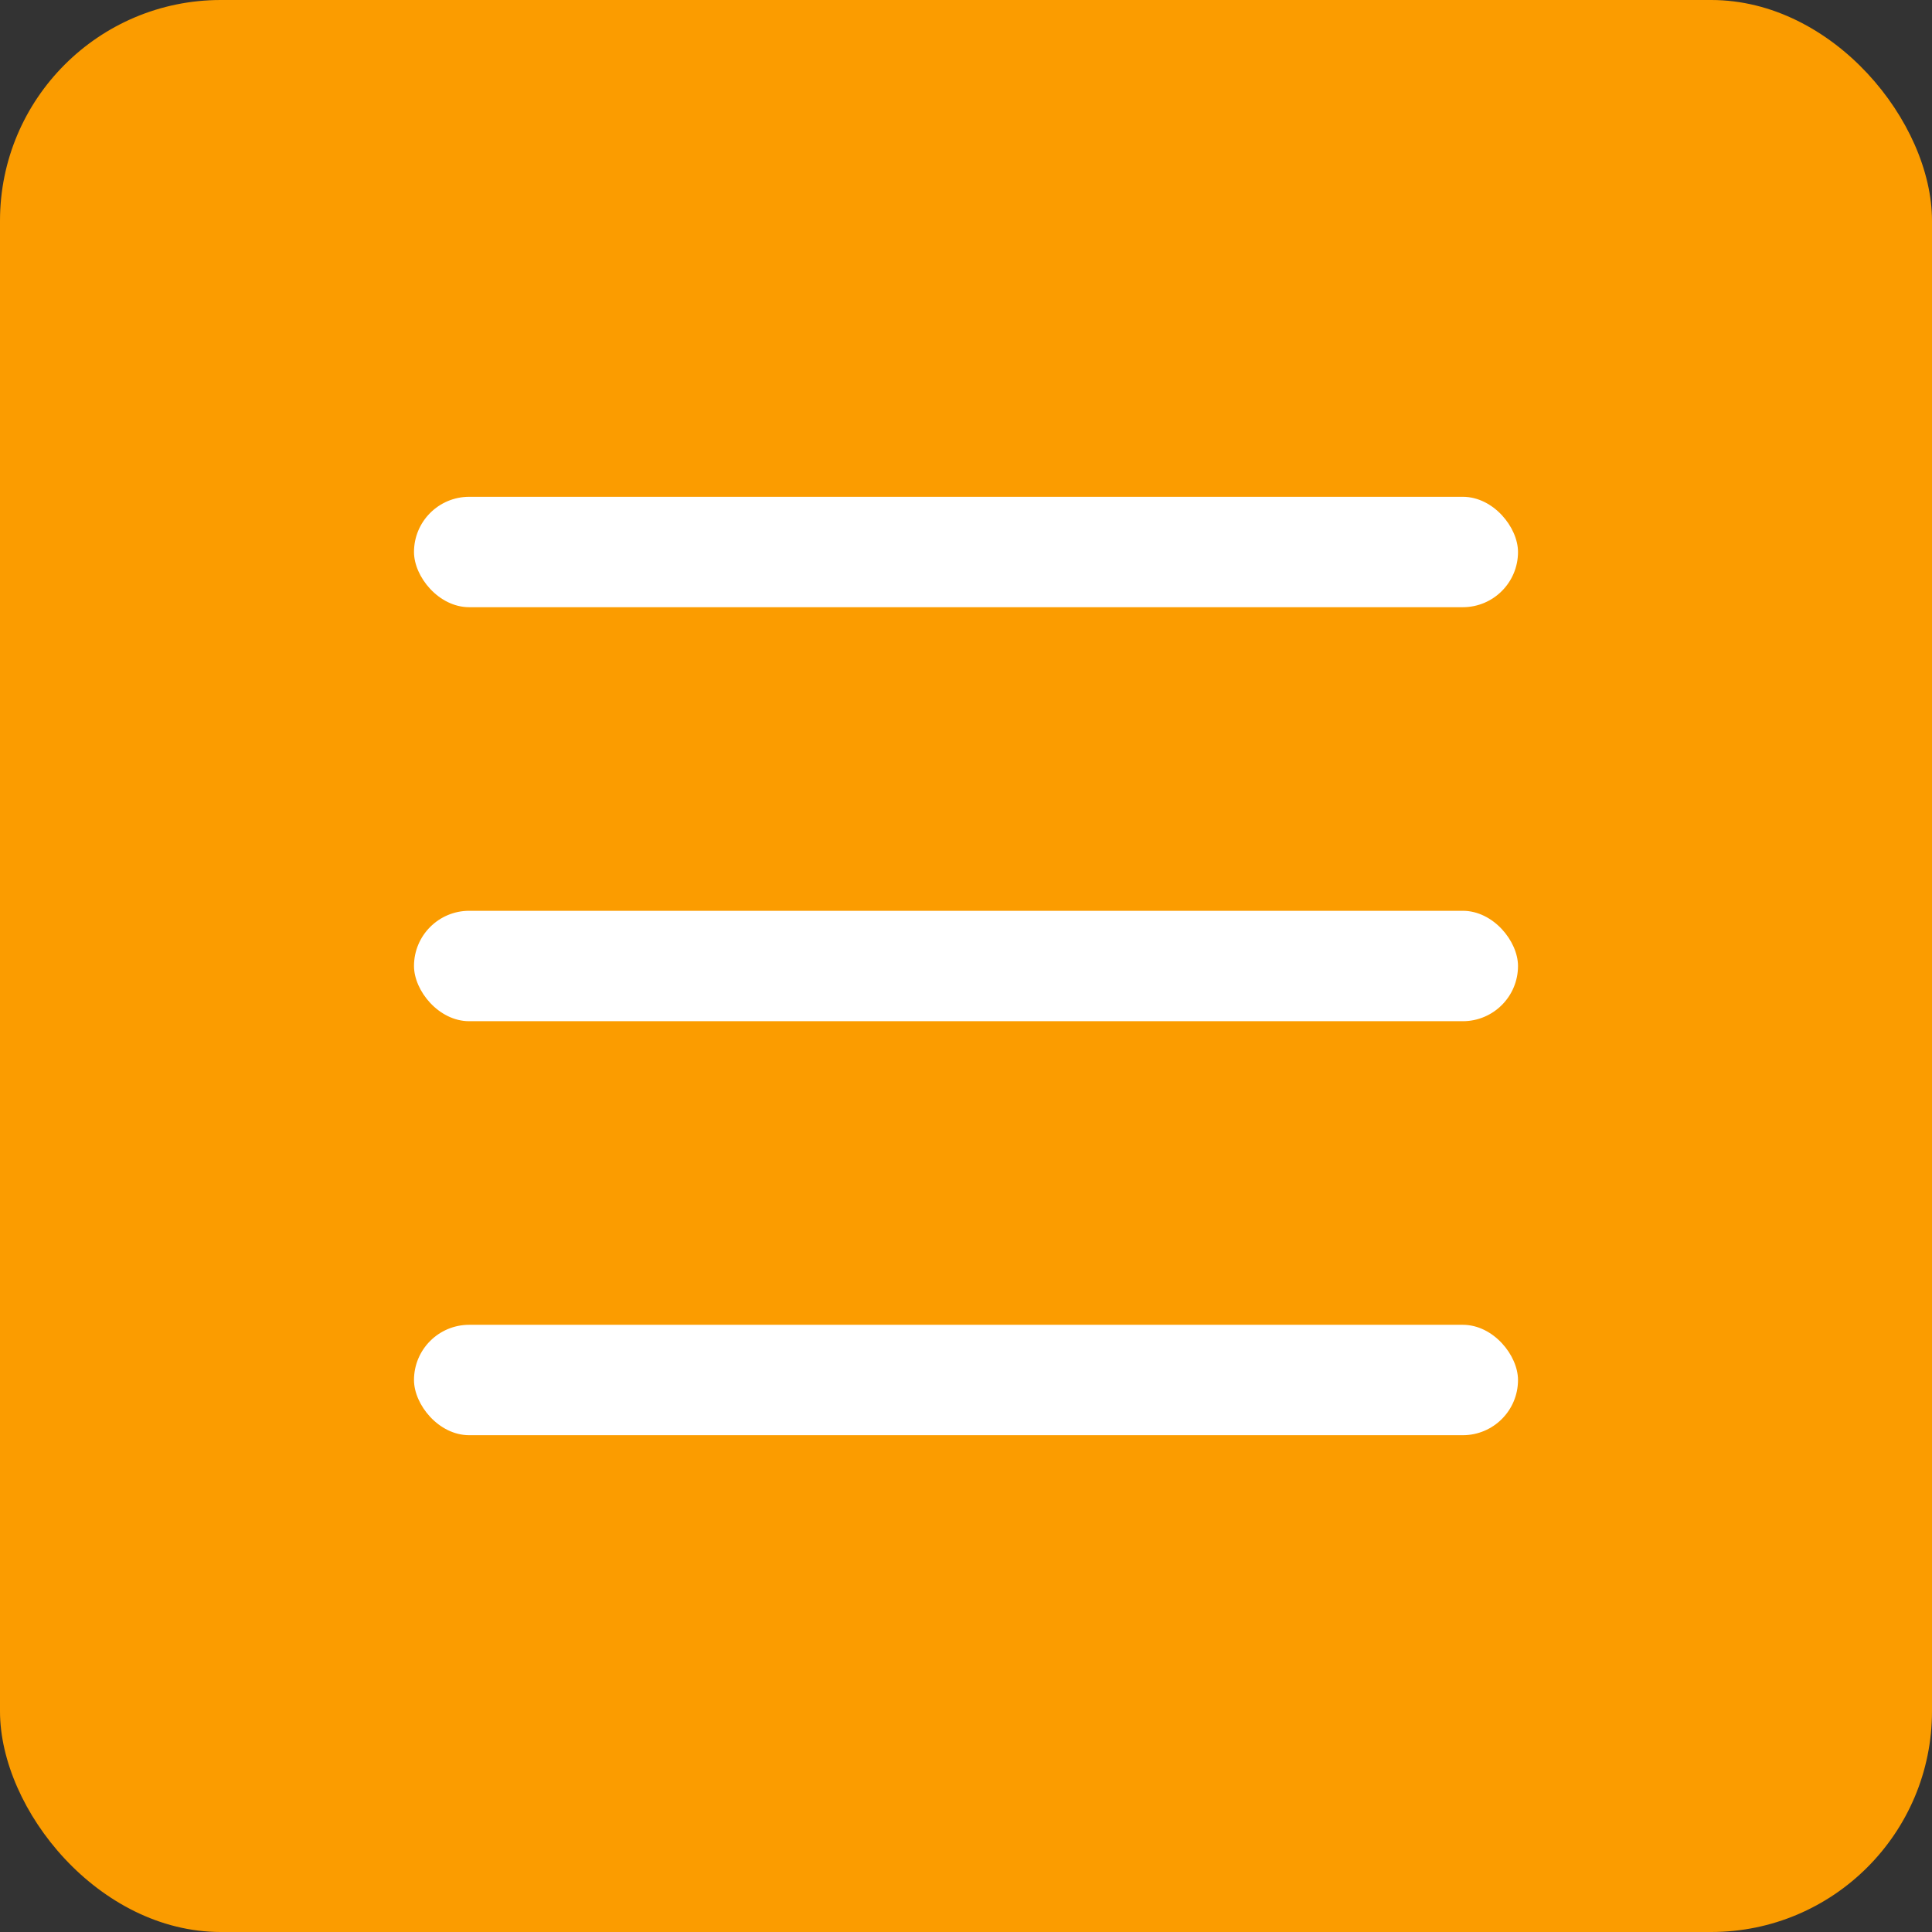 <?xml version="1.0" encoding="UTF-8"?><svg id="_イヤー_2" xmlns="http://www.w3.org/2000/svg" width="70" height="70" viewBox="0 0 70 70"><rect x="0" y="0" width="70" height="70" fill="#333333" stroke="none"/><defs><style>.cls-1{fill:#fff;}.cls-2{fill:#fb9c00;}</style></defs><g id="MO前"><g><rect class="cls-2" x="0" width="70" height="70" rx="8" ry="8"/><g><rect class="cls-1" x="15" y="18" width="40" height="4" rx="2" ry="2"/><rect class="cls-1" x="15" y="33" width="40" height="4" rx="2" ry="2"/><rect class="cls-1" x="15" y="48" width="40" height="4" rx="2" ry="2"/></g></g></g></svg>
